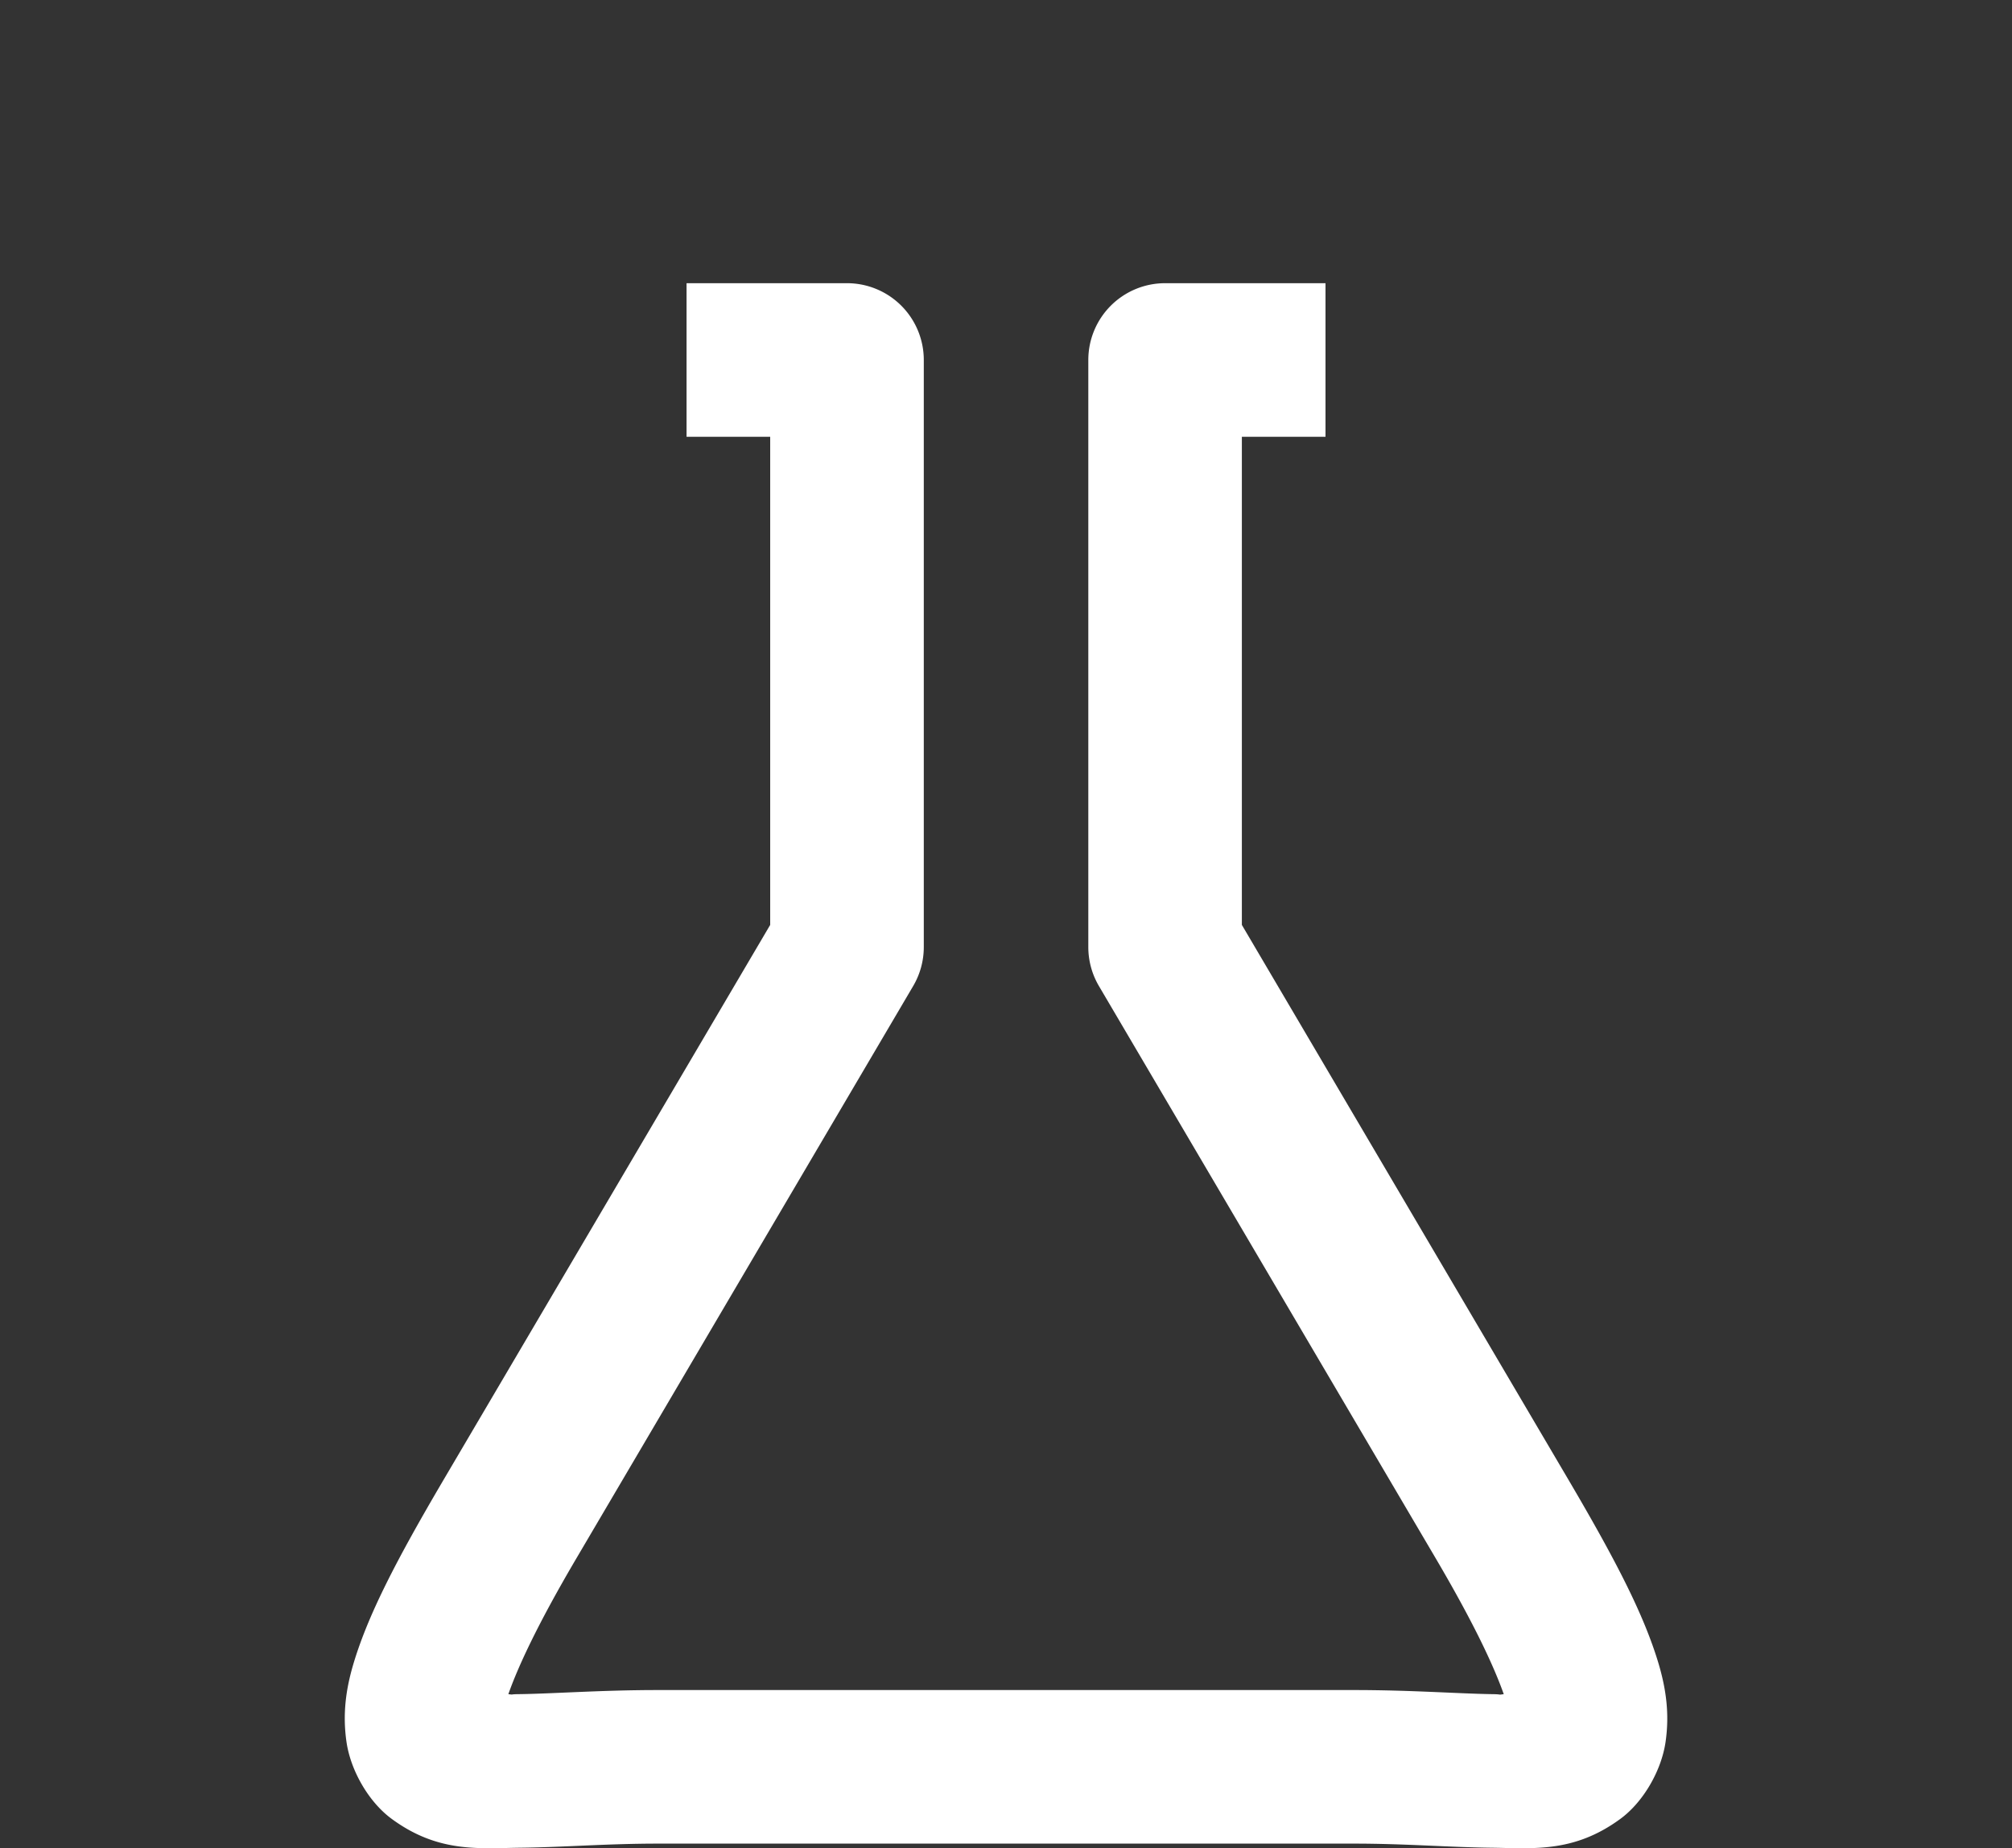 <?xml version="1.0" encoding="UTF-8" standalone="no"?>
<svg
   xmlns:dc="http://purl.org/dc/elements/1.1/"
   xmlns:cc="http://creativecommons.org/ns#"
   xmlns:rdf="http://www.w3.org/1999/02/22-rdf-syntax-ns#"
   xmlns:svg="http://www.w3.org/2000/svg"
   xmlns="http://www.w3.org/2000/svg"
   xmlns:sodipodi="http://sodipodi.sourceforge.net/DTD/sodipodi-0.dtd"
   xmlns:inkscape="http://www.inkscape.org/namespaces/inkscape"
   version="1.1"
   id="svg4805"
   viewBox="0 0 135 124"
   height="124"
   width="135"
   inkscape:version="0.91 r13725"
   sodipodi:docname="DoE_final.svg">
  <rect x="0" y="0" width="135" height="124" fill="#333333" stroke="none"/>
  <sodipodi:namedview
     pagecolor="#ffffff"
     bordercolor="#666666"
     borderopacity="1"
     objecttolerance="10"
     gridtolerance="10"
     guidetolerance="10"
     inkscape:pageopacity="0"
     inkscape:pageshadow="2"
     inkscape:window-width="640"
     inkscape:window-height="480"
     id="namedview7"
     showgrid="false"
     inkscape:zoom="1.9032258"
     inkscape:cx="1.8220339"
     inkscape:cy="62"
     inkscape:window-x="0"
     inkscape:window-y="23"
     inkscape:window-maximized="0"
     inkscape:current-layer="svg4805" />
  <defs
     id="defs4807" />
  <g
     transform="translate(0,-918.862)"
     id="layer1">
    <path
       id="use13089"
       d="m 46.066,937.862 0,10.303 5.612,0 0,32.75 -21.987,37.35 c -3.043,5.184 -4.987,8.897 -5.98,12.235 -0.496,1.669 -0.737,3.35 -0.46,5.244 0.277,1.894 1.474,4.007 3.036,5.152 3.123,2.289 5.844,1.964 8.648,1.932 2.803,-0.032 5.81,-0.276 9.2,-0.276 l 23.367,0 23.367,0 c 3.389,0 6.396,0.244 9.2,0.276 2.804,0.032 5.524,0.357 8.648,-1.932 1.562,-1.144 2.759,-3.258 3.036,-5.152 0.277,-1.894 0.032,-3.575 -0.46,-5.244 -0.993,-3.339 -2.936,-7.051 -5.98,-12.235 l -21.987,-37.35 0,-32.75 5.612,0 0,-10.303 -10.763,0 a 5.152,5.152 0 0 0 -5.152,5.152 l 0,39.374 a 5.152,5.152 0 0 0 0.736,2.668 l 22.631,38.454 c 2.607,4.442 3.877,7.231 4.508,9.015 -0.447,0.062 -0.062,0.01 -0.736,0 -2.282,-0.032 -5.466,-0.276 -9.292,-0.276 l -23.367,0 -23.367,0 c -3.826,0 -7.102,0.251 -9.383,0.276 -0.615,0.01 -0.217,0.052 -0.644,0 0.63,-1.785 1.9,-4.574 4.508,-9.015 l 22.631,-38.454 a 5.152,5.152 0 0 0 0.736,-2.668 l 0,-39.374 a 5.152,5.152 0 0 0 -5.152,-5.152 l -10.763,0 z"
       style="color:#000000;font-style:normal;font-variant:normal;font-weight:normal;font-stretch:normal;font-size:medium;line-height:normal;font-family:Sans;-inkscape-font-specification:Sans;text-indent:0;text-align:start;text-decoration:none;text-decoration-line:none;letter-spacing:normal;word-spacing:normal;text-transform:none;direction:ltr;block-progression:tb;writing-mode:lr-tb;baseline-shift:baseline;text-anchor:start;display:inline;overflow:visible;visibility:visible;fill:#ffffff;fill-opacity:1;stroke:none;stroke-width:3.5;marker:none;enable-background:accumulate"
       inkscape:connector-curvature="0" />
  </g>
</svg>

